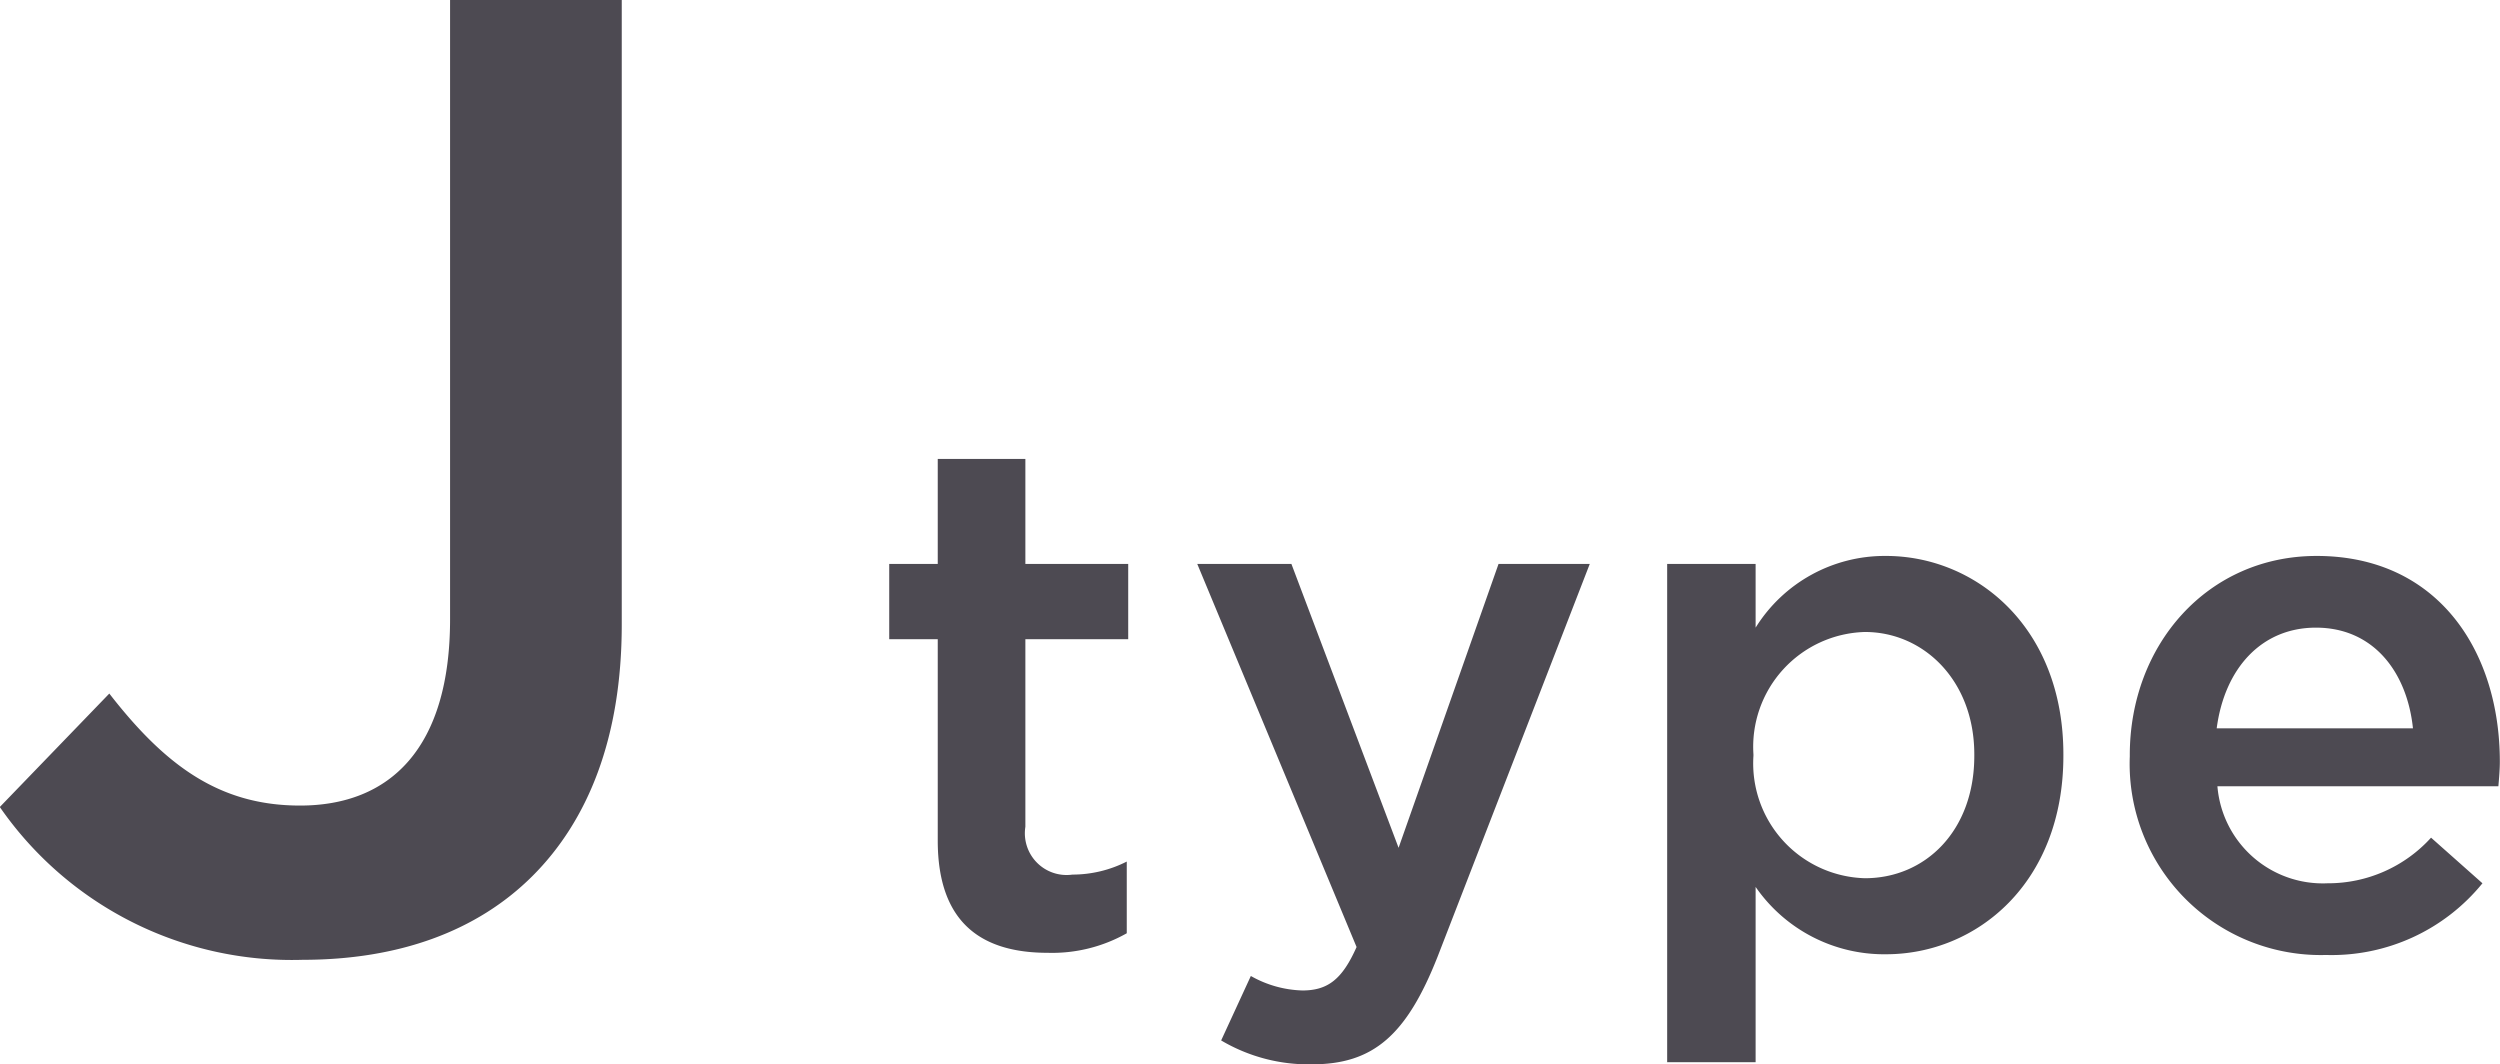 <svg xmlns="http://www.w3.org/2000/svg" width="103.562" height="44.09" viewBox="0 0 103.562 44.09">
  <defs>
    <style>
      .cls-1 {
        fill: #4d4a52;
        fill-rule: evenodd;
      }
    </style>
  </defs>
  <path id="jtype.svg" class="cls-1" d="M133.974,2490.2c3.976,0,7.224-1.18,9.52-3.47s3.7-5.72,3.7-10.42v-25.87h-7.112v25.65c0,5.32-2.464,7.72-6.216,7.72-3.36,0-5.6-1.68-7.9-4.64l-4.536,4.7A14.714,14.714,0,0,0,133.974,2490.2Zm30.87-.29a6.277,6.277,0,0,0,3.27-.81v-2.97a4.97,4.97,0,0,1-2.25.54,1.728,1.728,0,0,1-1.95-1.98v-7.77h4.26v-3.12h-4.26v-4.35h-3.63v4.35h-2.01v3.12h2.01v8.34C160.284,2488.74,162.174,2489.91,164.844,2489.91Zm14.53-4.35-4.44-11.76h-3.9l6.6,15.87c-0.6,1.35-1.2,1.8-2.25,1.8a4.567,4.567,0,0,1-2.13-.6l-1.23,2.67a7.119,7.119,0,0,0,3.75.99c2.55,0,3.93-1.2,5.22-4.47l6.3-16.26h-3.779Zm11.13,8.88h3.66v-7.26a6.47,6.47,0,0,0,5.4,2.79c3.75,0,7.349-2.94,7.349-8.22v-0.06c0-5.28-3.63-8.22-7.349-8.22a6.3,6.3,0,0,0-5.4,2.97v-2.64H190.5v20.64Zm8.19-7.62a4.758,4.758,0,0,1-4.62-5.07v-0.06a4.758,4.758,0,0,1,4.62-5.07c2.43,0,4.529,2.01,4.529,5.07v0.06C203.223,2484.87,201.184,2486.82,198.694,2486.82Zm19.1,3.18a8.053,8.053,0,0,0,6.479-2.97l-2.129-1.89a5.752,5.752,0,0,1-4.29,1.89,4.38,4.38,0,0,1-4.56-4.02h11.639c0.03-.36.06-0.69,0.06-1.02,0-4.56-2.549-8.52-7.589-8.52-4.53,0-7.74,3.69-7.74,8.25v0.06A7.92,7.92,0,0,0,217.794,2490Zm-4.53-9.39c0.33-2.49,1.86-4.17,4.11-4.17,2.4,0,3.78,1.86,4.02,4.17h-8.13Z" transform="translate(-121.438 -2450.44)"/>
</svg>
